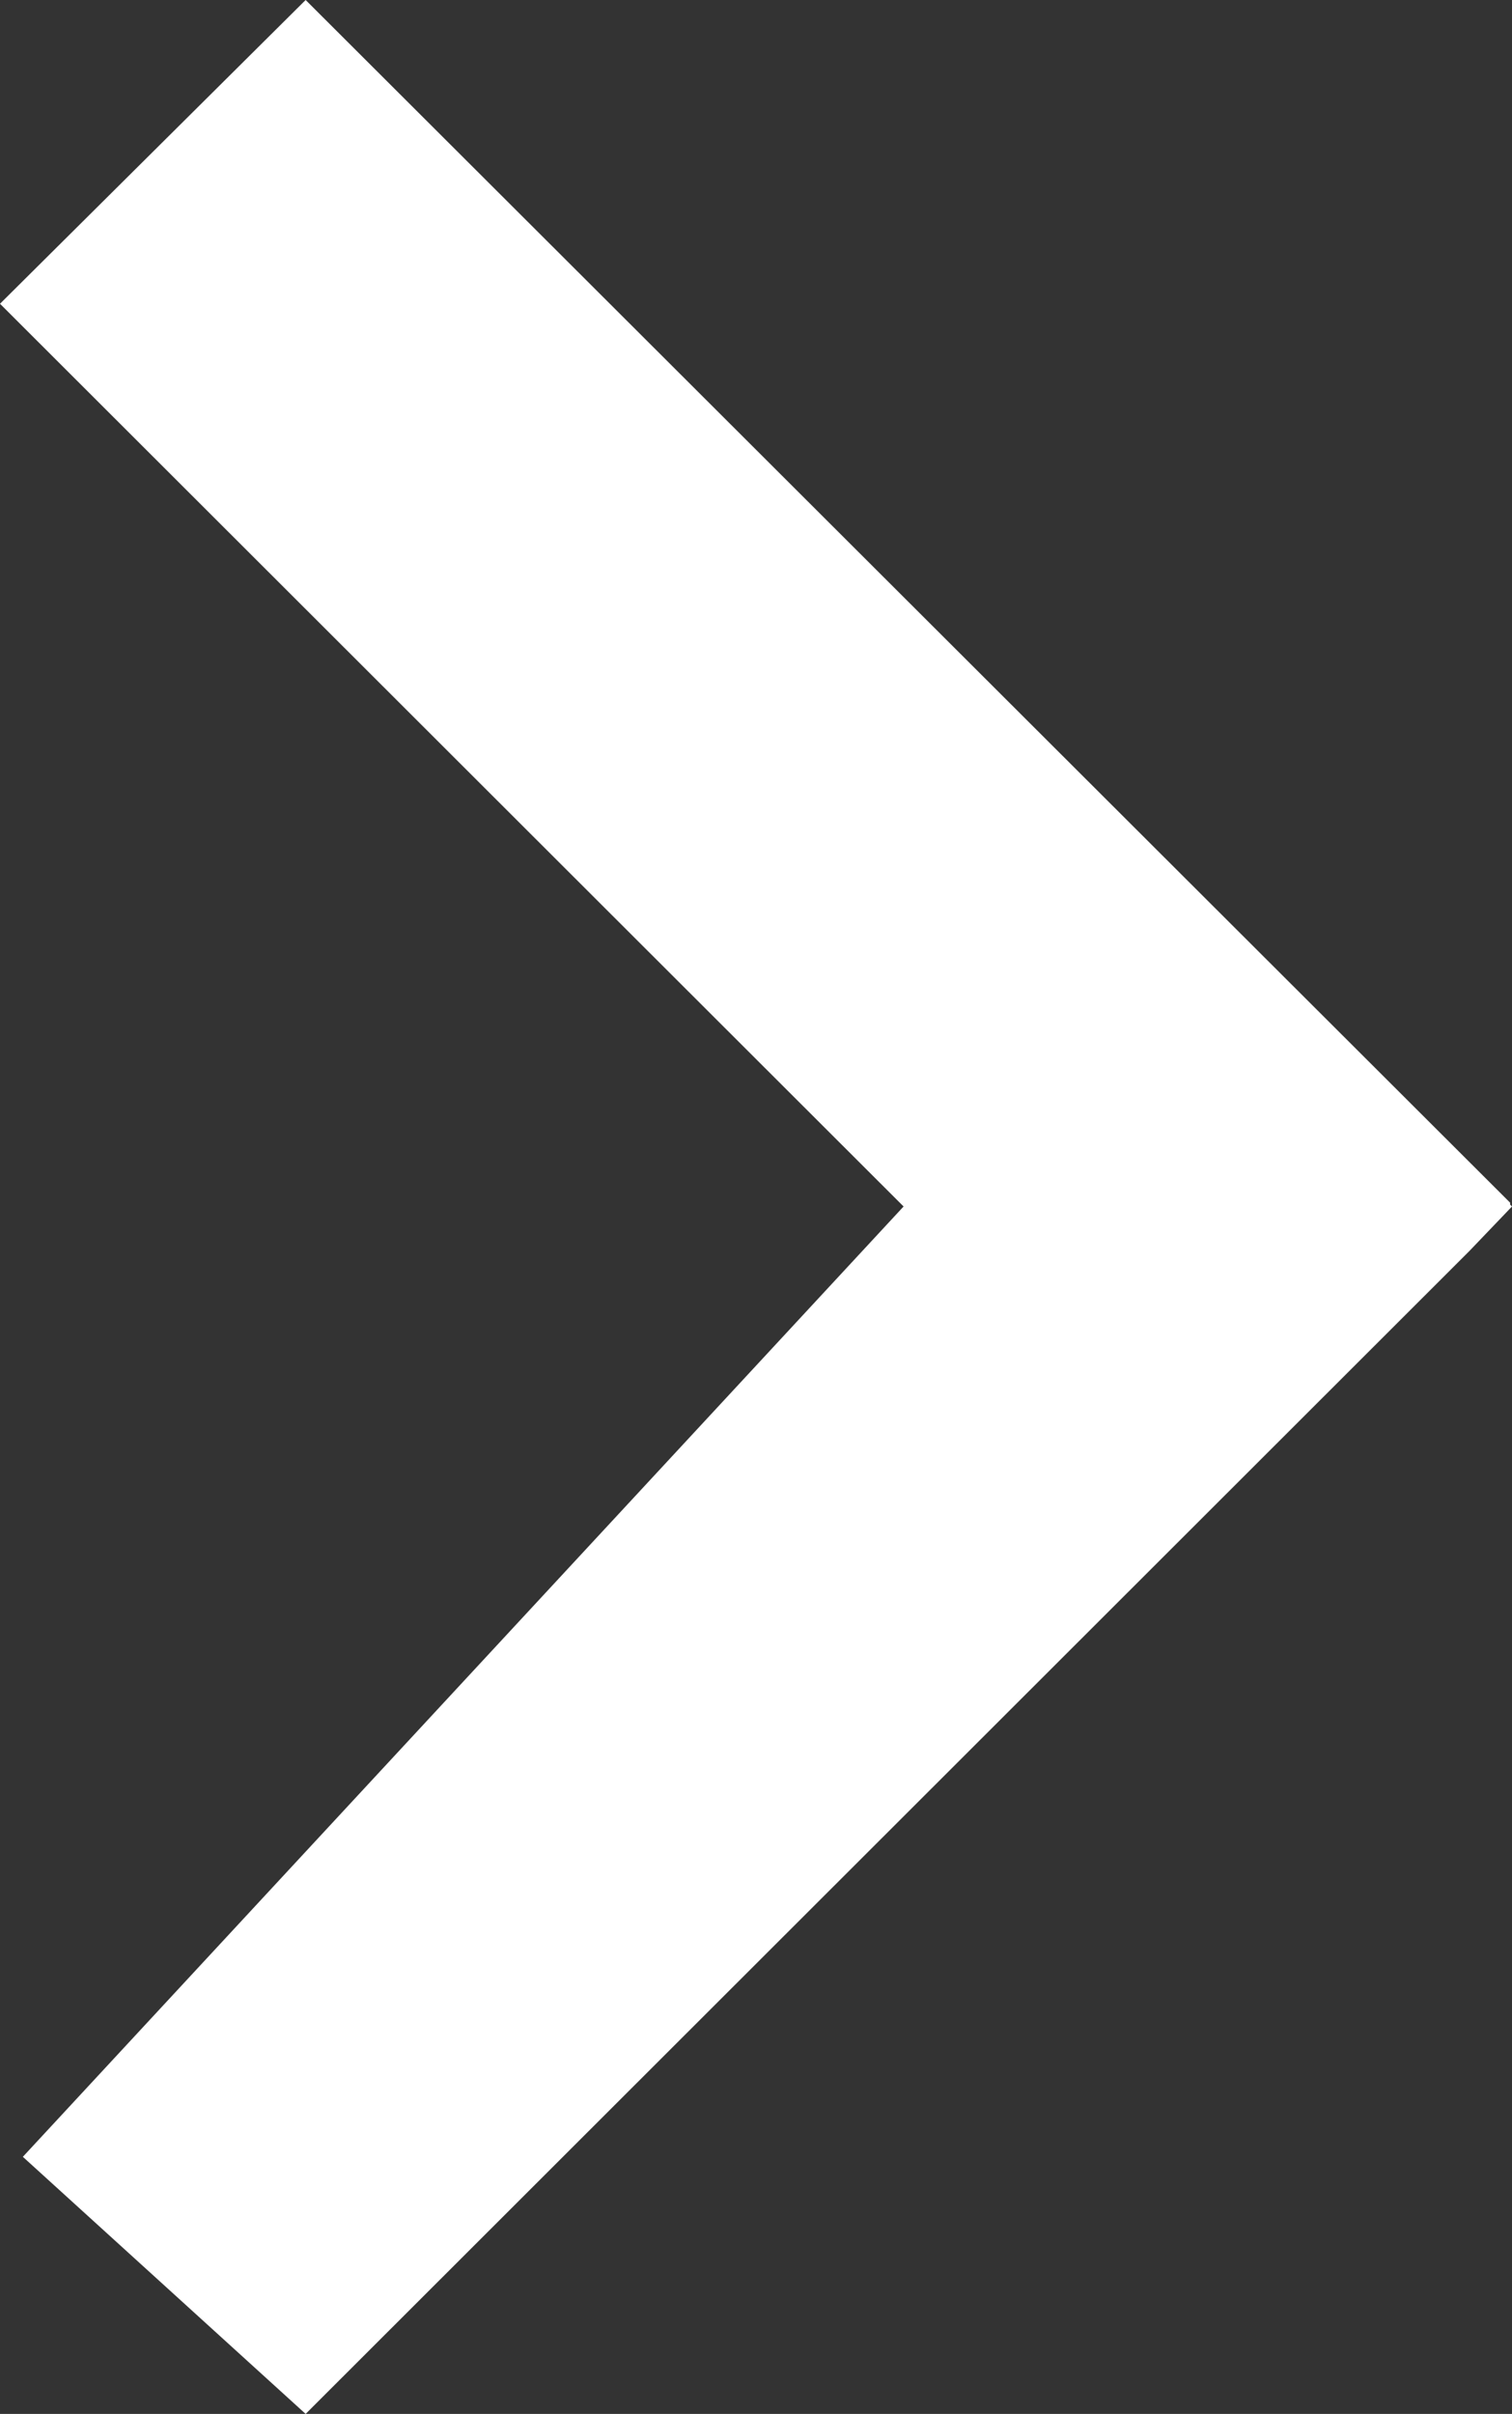 <svg xmlns="http://www.w3.org/2000/svg" viewBox="0 0 15.88 25.35"><rect x="0" y="0" width="15.88" height="25.35" fill="#333333" stroke="none"/><defs><style>.cls-1{fill:#fff;}</style></defs><g id="Layer_2" data-name="Layer 2"><g id="Layer_1-2" data-name="Layer 1"><g id="Page-1"><g id="arrow-button-right"><polyline id="Fill-82" class="cls-1" points="3.21 0 0 3.19 9.49 12.67 0.24 22.65 3.21 25.35 15.43 13.14 15.88 12.67 15.86 12.65 15.86 12.63 3.21 0"/></g></g></g></g></svg>